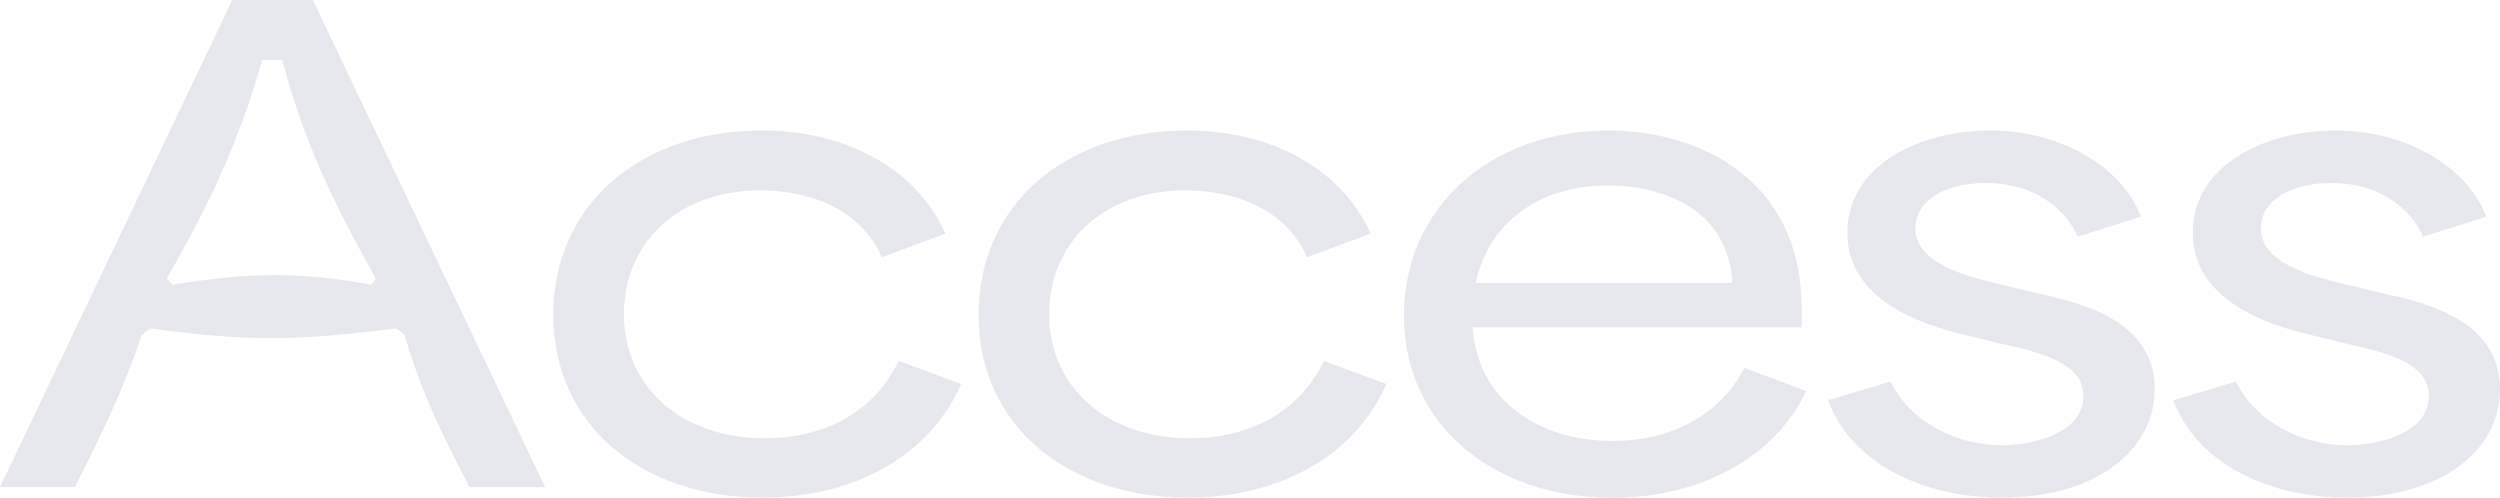 <?xml version="1.0" encoding="UTF-8"?><svg id="_レイヤー_2" xmlns="http://www.w3.org/2000/svg" viewBox="0 0 272.2 54.19"><defs><style>.cls-1{fill:#e7e7ee;}</style></defs><g id="_デザイン"><path class="cls-1" d="M25.29,0h8.77l25.29,53.03h-8.23c-2.79-5.3-5.37-10.54-7.07-16.59l-.88-.68c-10.95,1.36-16.18,1.43-26.86,0l-.88.75c-1.77,5.37-4.62,11.36-7.28,16.52H0L25.29,0ZM18.77,31c8.23-1.29,13.46-1.5,21.62,0l.54-.68c-4.35-7.68-7.82-14.75-10.2-23.8h-2.18c-2.52,8.97-6.05,16.32-10.4,23.8l.61.68Z"/><path class="cls-1" d="M60.25,34.27c0-12.1,9.59-20.06,22.71-20.06,8.57,0,16.52,3.67,19.99,11.22l-6.94,2.58c-2.11-4.83-7.21-7.28-13.26-7.28-8.97,0-14.82,5.78-14.82,13.46,0,8.16,6.53,13.53,15.3,13.53,7.14,0,12.17-3.33,14.62-8.43l6.8,2.52c-3.47,7.89-11.7,12.37-21.62,12.37-13.12,0-22.78-7.82-22.78-19.92Z"/><path class="cls-1" d="M106.55,34.27c0-12.1,9.59-20.06,22.71-20.06,8.57,0,16.52,3.67,19.99,11.22l-6.94,2.58c-2.11-4.83-7.21-7.28-13.26-7.28-8.98,0-14.82,5.78-14.82,13.46,0,8.16,6.53,13.53,15.3,13.53,7.14,0,12.17-3.33,14.62-8.43l6.8,2.52c-3.47,7.89-11.69,12.37-21.62,12.37-13.12,0-22.78-7.82-22.78-19.92Z"/><path class="cls-1" d="M152.86,34.34c0-11.7,9.38-20.13,22.3-20.13,9.38,0,21.01,4.96,21.01,19.45v1.97h-35.83c.48,7.68,6.87,12.38,15.23,12.38,6.94,0,11.97-3.26,14.35-7.96l6.73,2.52c-3.26,7-11.22,11.63-21.08,11.63-12.99,0-22.71-7.96-22.71-19.85ZM188.62,30.8c-.41-7.82-7.28-10.61-13.53-10.61-7.82,0-13.12,4.35-14.41,10.61h27.95Z"/><path class="cls-1" d="M199.03,43.58l6.8-2.04c2.24,4.49,7.28,6.94,12.1,6.94,3.4,0,8.91-1.29,8.91-5.37,0-3.6-4.62-4.69-8.5-5.58l-4.49-1.09c-4.56-1.09-12.71-3.74-12.71-11.08s7.75-11.15,15.57-11.15,14.42,4.08,16.39,9.38l-6.87,2.18c-1.36-3.06-4.76-5.85-10-5.85-4.42,0-7.68,1.9-7.68,4.96,0,3.81,5.58,5.24,9.66,6.19l4.01.95c4.28.95,12.38,2.86,12.38,10.33,0,6.94-6.73,11.83-16.59,11.83-9.32,0-16.66-4.21-18.97-10.61Z"/><path class="cls-1" d="M236.64,43.58l6.8-2.04c2.24,4.49,7.28,6.94,12.1,6.94,3.4,0,8.91-1.29,8.91-5.37,0-3.6-4.62-4.69-8.5-5.58l-4.49-1.09c-4.55-1.09-12.71-3.74-12.71-11.08s7.75-11.15,15.57-11.15,14.41,4.08,16.39,9.38l-6.87,2.18c-1.36-3.06-4.76-5.85-10-5.85-4.42,0-7.68,1.9-7.68,4.96,0,3.81,5.58,5.24,9.65,6.19l4.01.95c4.28.95,12.38,2.86,12.38,10.33,0,6.94-6.73,11.83-16.59,11.83-9.32,0-16.66-4.21-18.97-10.61Z"/></g></svg>